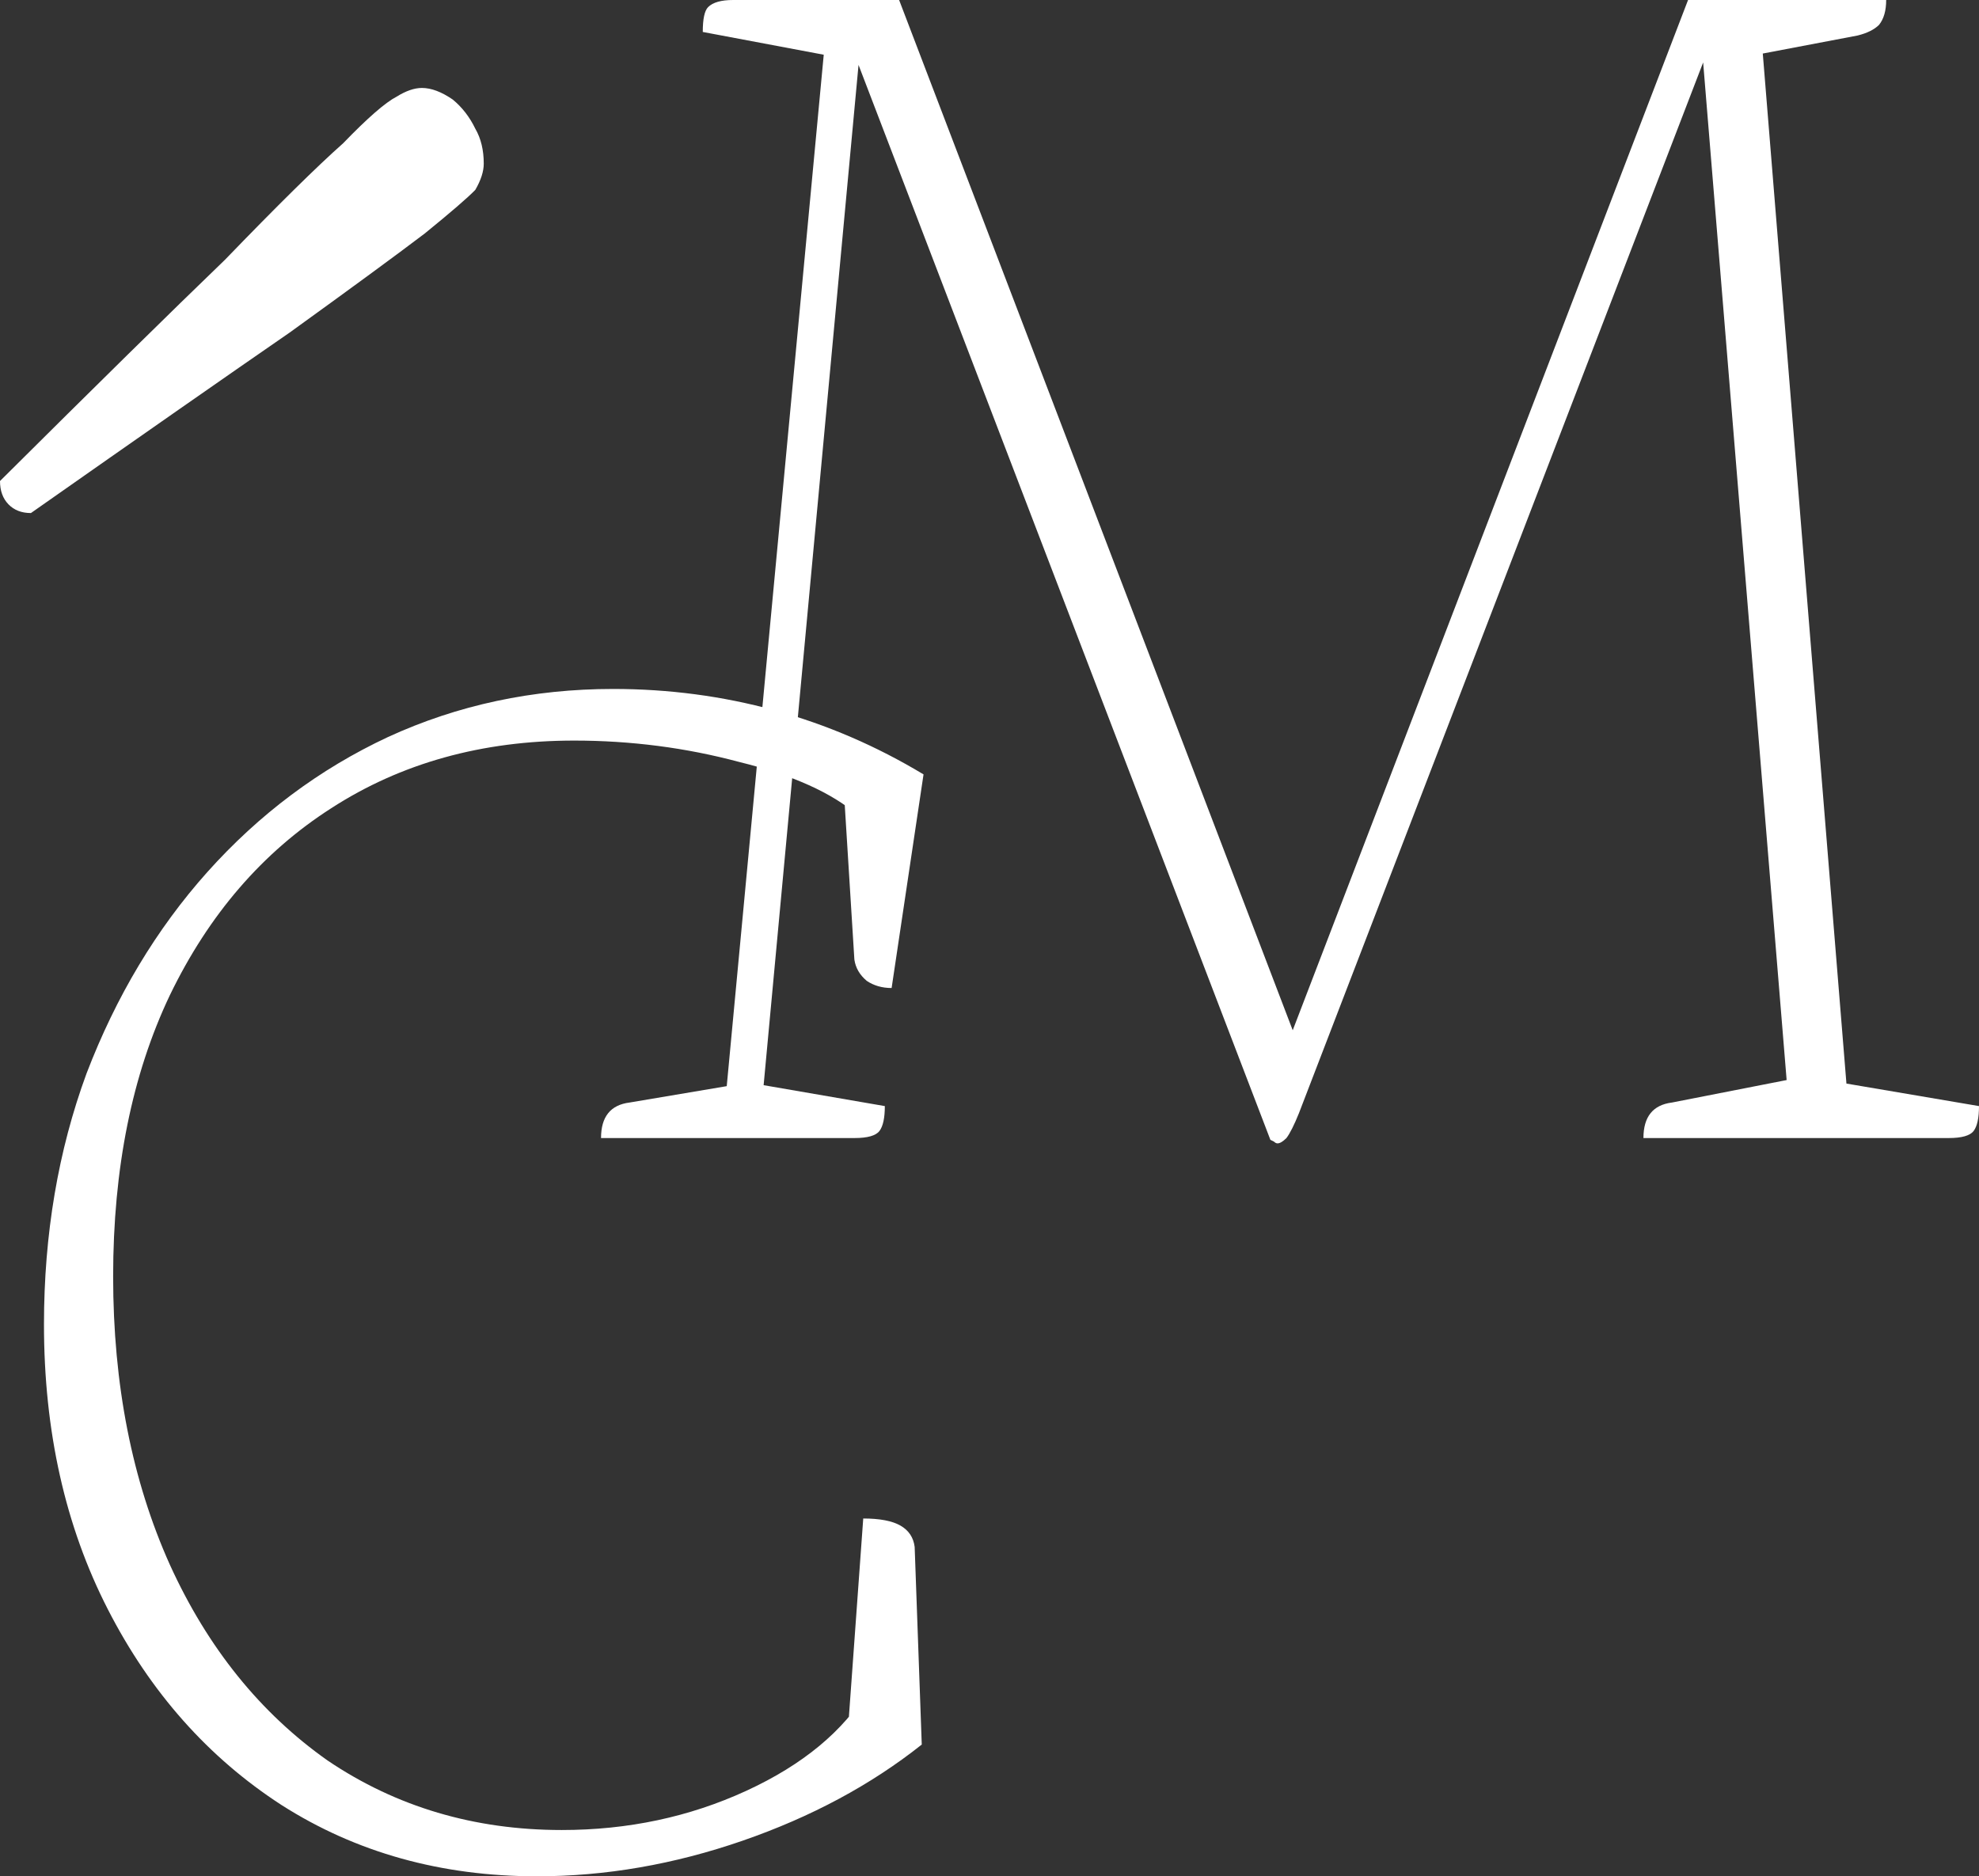 <svg width="135" height="128" viewBox="0 0 135 128" fill="none" xmlns="http://www.w3.org/2000/svg">
<rect x="0" y="0" width="135" height="128" fill="#333333" stroke="none"/>
<path d="M36.629 128C30.097 128 24.29 126.381 19.21 123.142C14.21 119.904 10.258 115.451 7.355 109.784C4.452 104.117 3 97.64 3 90.354C3 84.201 3.968 78.493 5.903 73.231C7.919 67.969 10.661 63.394 14.129 59.508C17.677 55.541 21.79 52.465 26.468 50.279C31.226 48.093 36.347 47 41.831 47C45.621 47 49.29 47.486 52.839 48.457C56.387 49.429 59.774 50.886 63 52.829L60.823 67.402C60.177 67.402 59.613 67.24 59.129 66.916C58.645 66.511 58.363 66.025 58.282 65.459L57.556 53.801L58.524 55.622C56.75 54.084 54.048 52.87 50.419 51.979C46.79 51.008 43.04 50.522 39.169 50.522C32.879 50.522 27.355 52.06 22.597 55.136C17.919 58.132 14.25 62.382 11.589 67.888C9.008 73.312 7.718 79.708 7.718 87.075C7.718 94.442 9.008 101 11.589 106.748C14.169 112.415 17.758 116.868 22.355 120.106C27.032 123.264 32.355 124.843 38.323 124.843C42.839 124.843 47.032 123.952 50.903 122.171C54.774 120.39 57.556 118.082 59.25 115.249L57.798 118.649L58.887 103.591C60.016 103.591 60.863 103.753 61.427 104.076C61.992 104.4 62.315 104.886 62.395 105.534L62.879 119.013C59.411 121.766 55.339 123.952 50.661 125.571C45.984 127.19 41.306 128 36.629 128Z" fill="white"/>
<path d="M87.148 78C87.067 78 86.985 77.96 86.904 77.879C86.904 77.879 86.823 77.838 86.661 77.758L57.194 0.848H58.899L51.959 75.457L51.228 73.882L60.36 75.457C60.36 76.264 60.238 76.829 59.995 77.152C59.751 77.475 59.183 77.637 58.29 77.637H41C41 76.91 41.162 76.345 41.487 75.941C41.812 75.537 42.299 75.295 42.948 75.214L50.132 74.003L49.402 75.941L56.464 0.848L56.951 3.876L47.94 2.18C47.94 1.292 48.062 0.727 48.306 0.484C48.63 0.161 49.199 0 50.01 0H61.334L89.096 72.671H87.269L115.153 0H128.668C128.668 0.727 128.506 1.292 128.181 1.696C127.857 2.019 127.37 2.261 126.72 2.422L118.44 3.997L120.023 0.848L126.111 75.82L125.016 73.761L135 75.457C135 76.264 134.878 76.829 134.635 77.152C134.391 77.475 133.823 77.637 132.93 77.637H112.109C112.109 76.91 112.271 76.345 112.596 75.941C112.921 75.537 113.408 75.295 114.057 75.214L122.702 73.519L122.093 76.304L115.883 0.606H117.588L88.609 75.941C88.284 76.748 88 77.314 87.757 77.637C87.513 77.879 87.31 78 87.148 78Z" fill="white"/>
<path d="M2.11 35C9.657 29.703 15.541 25.598 19.762 22.685C23.983 19.639 27.052 17.388 28.971 15.931C30.762 14.475 31.913 13.482 32.424 12.952C32.808 12.29 33 11.694 33 11.164C33 10.237 32.808 9.443 32.424 8.781C32.041 7.986 31.529 7.324 30.89 6.795C30.122 6.265 29.419 6 28.779 6C28.267 6 27.692 6.199 27.052 6.596C26.285 6.993 25.07 8.053 23.407 9.774C21.616 11.363 18.93 14.011 15.349 17.719C11.639 21.294 6.523 26.326 0 32.815C0 33.477 0.192 34.007 0.576 34.404C0.959 34.801 1.471 35 2.11 35Z" fill="white"/>
</svg>
